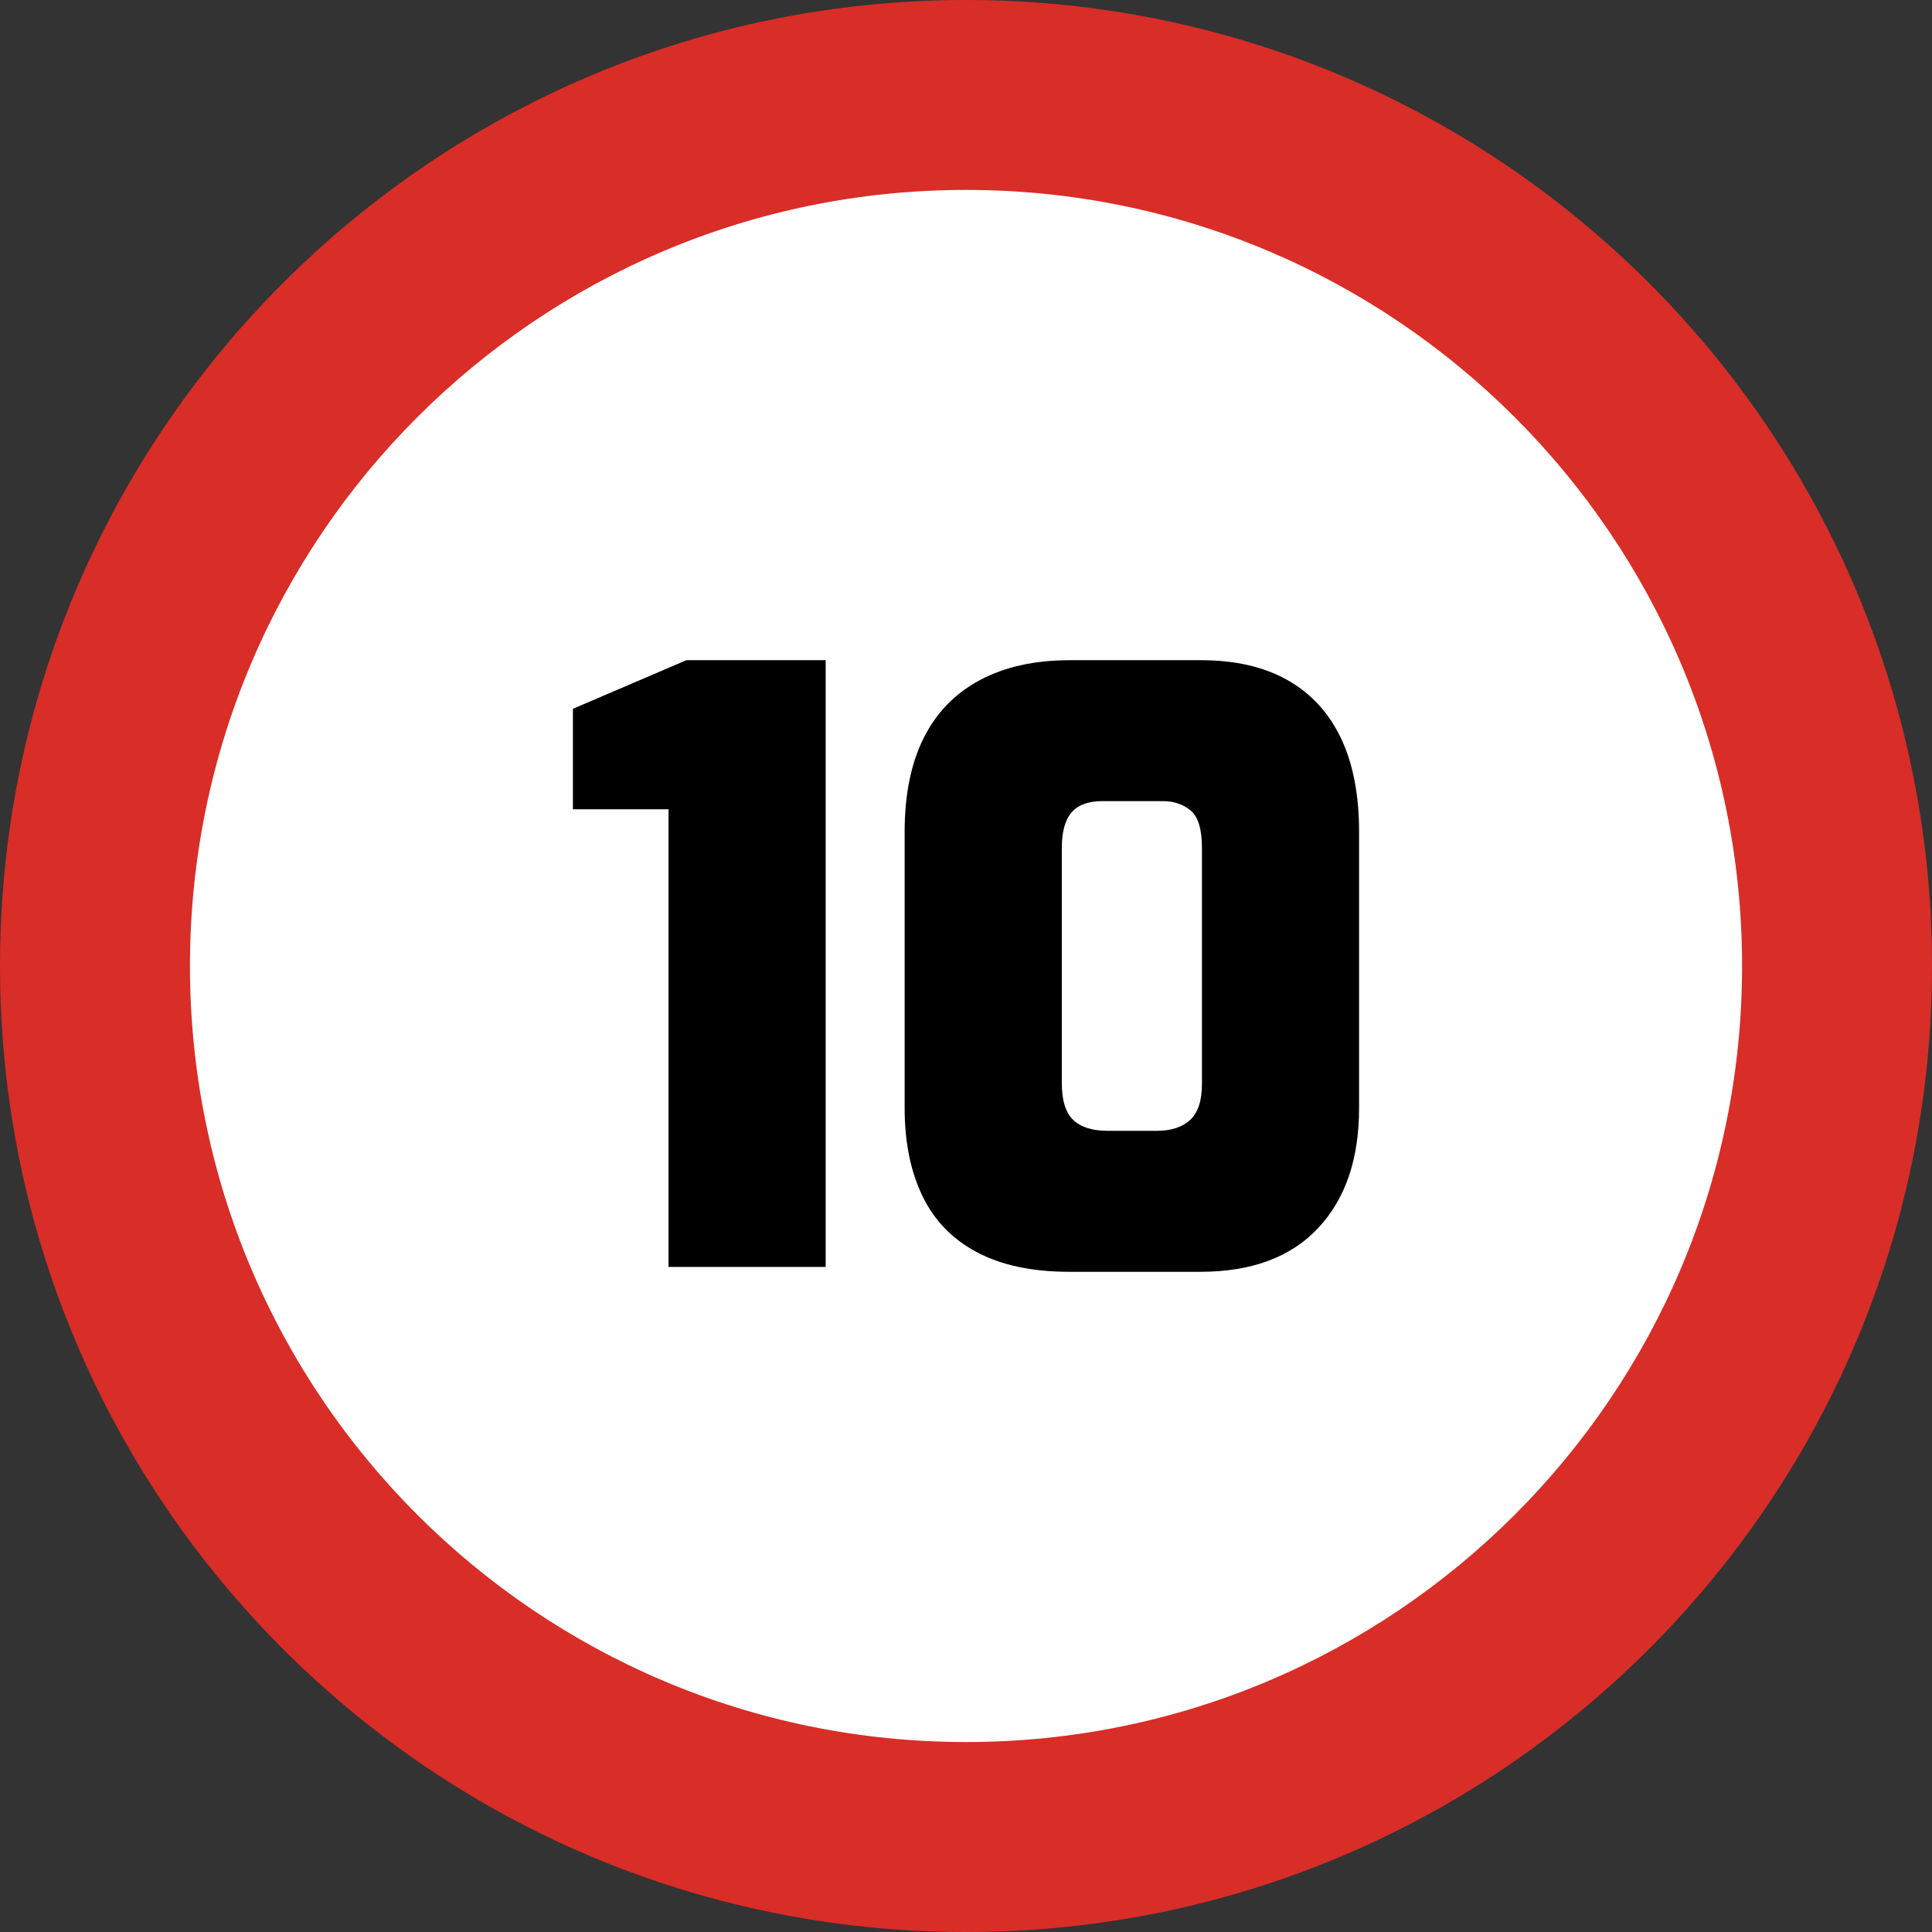 <svg xmlns="http://www.w3.org/2000/svg" shape-rendering="geometricPrecision" text-rendering="geometricPrecision" image-rendering="optimizeQuality" fill-rule="evenodd" clip-rule="evenodd" viewBox="0 0 512 512"><rect x="0" y="0" width="512" height="512" fill="#333333" stroke="none"/><path fill="#D92D27" d="M512 256c0 141.33-114.67 256-256 256C114.66 512 0 397.33 0 256 0 114.66 114.66 0 256 0c141.33 0 256 114.67 256 256z"/><path fill="#fff" d="M256 50.33c113.59 0 205.67 92.09 205.67 205.67 0 113.58-92.08 205.66-205.67 205.66-113.58 0-205.66-92.08-205.66-205.66S142.42 50.33 256 50.33z"/><path d="M177.17 335.75V214.46h-25.34v-26.62l30.06-12.88h36.92v160.79h-41.64zm106.15 1.29c-9.73 0-17.85-1.72-24.37-5.16-6.51-3.43-11.34-8.4-14.49-14.92-3.14-6.51-4.72-14.27-4.72-23.29v-73.2c0-9.88 1.68-18.18 5.05-24.9 3.36-6.73 8.33-11.84 14.92-15.35 6.58-3.51 14.52-5.26 23.82-5.26h34.78c9.01 0 16.64 1.75 22.86 5.26 6.23 3.51 10.95 8.62 14.17 15.35 3.22 6.72 4.83 15.02 4.83 24.9v73.2c0 13.46-3.61 24.04-10.84 31.77s-17.64 11.6-31.23 11.6h-34.78zm10.3-37.36h12.88c3.87 0 6.84-.96 8.91-2.9 2.08-1.93 3.12-5.11 3.12-9.55v-62.47c0-5.01-1.01-8.33-3.01-9.98-2-1.64-4.44-2.47-7.3-2.47h-16.1c-3.72 0-6.44 1-8.16 3.01-1.72 2-2.57 5.15-2.57 9.44v62.26c0 4.58 1 7.83 3 9.76 2.01 1.94 5.08 2.9 9.23 2.9z"/></svg>